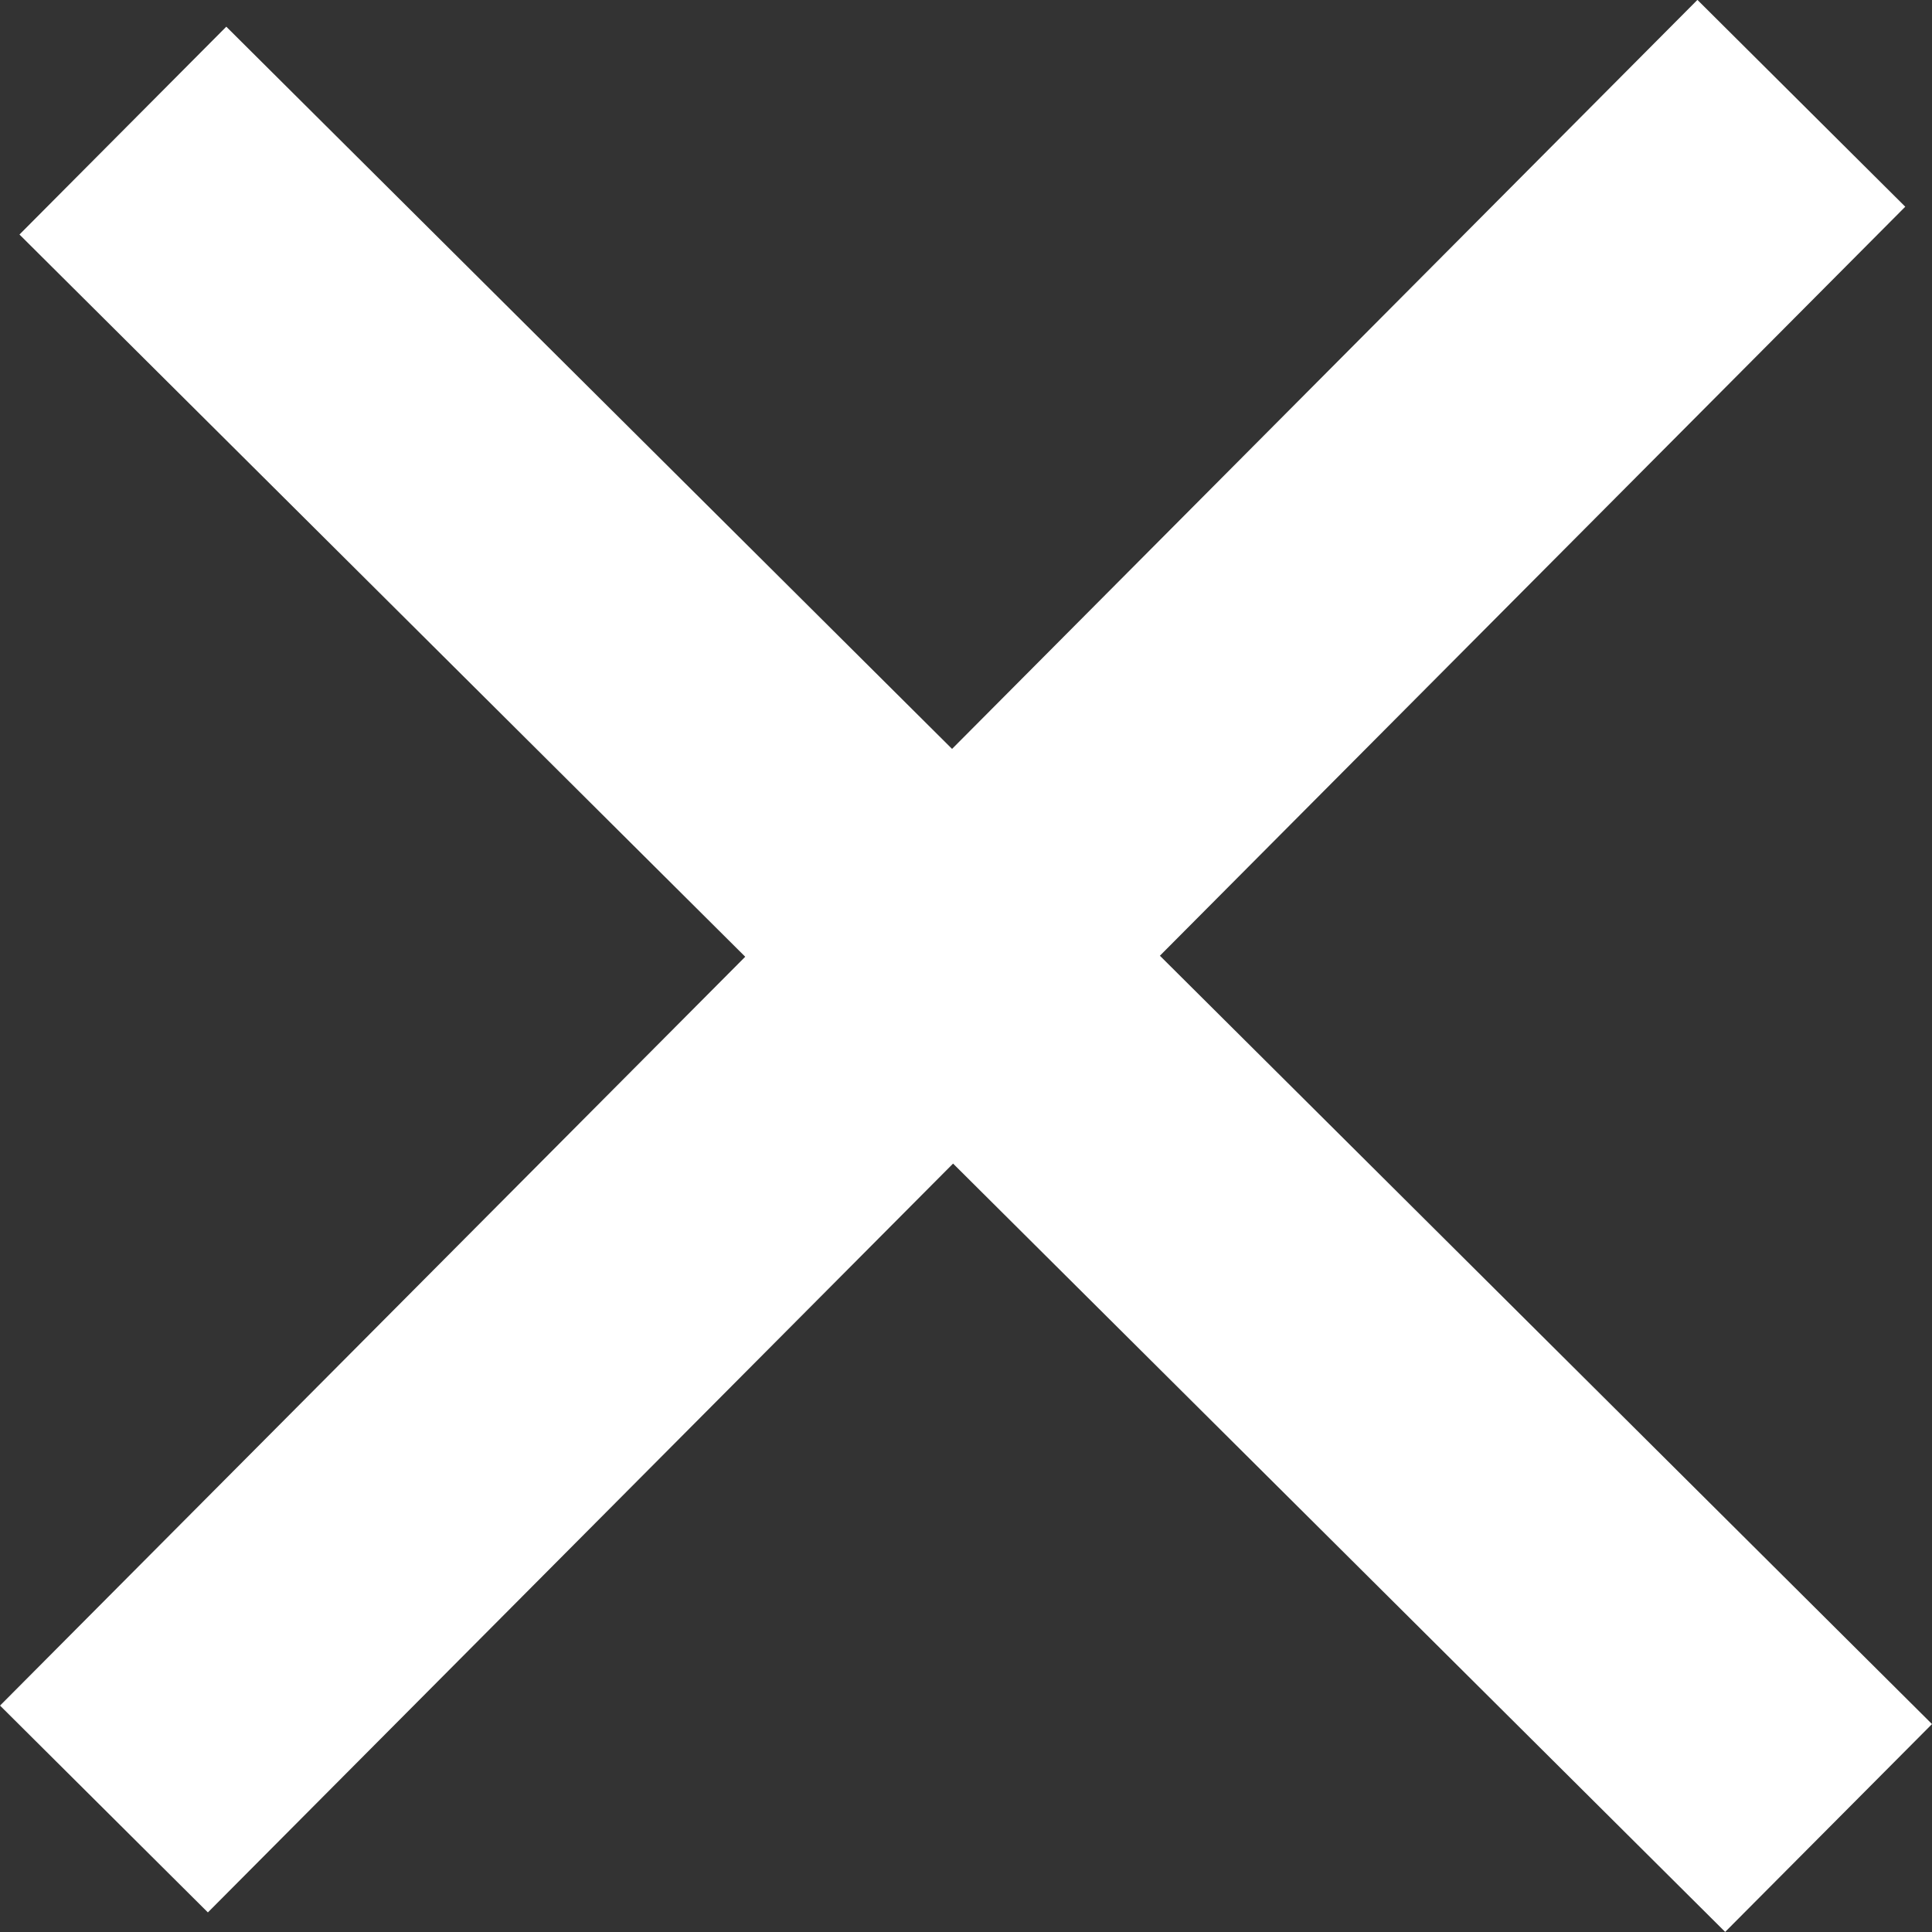 <svg id="Capa_1" data-name="Capa 1" xmlns="http://www.w3.org/2000/svg" viewBox="0 0 527.12 527.12"><rect x="0" y="0" width="527.12" height="527.12" fill="#333333" stroke="none"/><defs><style>.cls-1{fill:#fff;}</style></defs><rect class="cls-1" x="67.8" y="353.69" width="656.54" height="80" transform="translate(-298.52 263.92) rotate(-45.14)"/><rect class="cls-1" x="362.37" y="71.73" width="80" height="656.54" transform="translate(-301.14 270.25) rotate(-45.14)"/></svg>